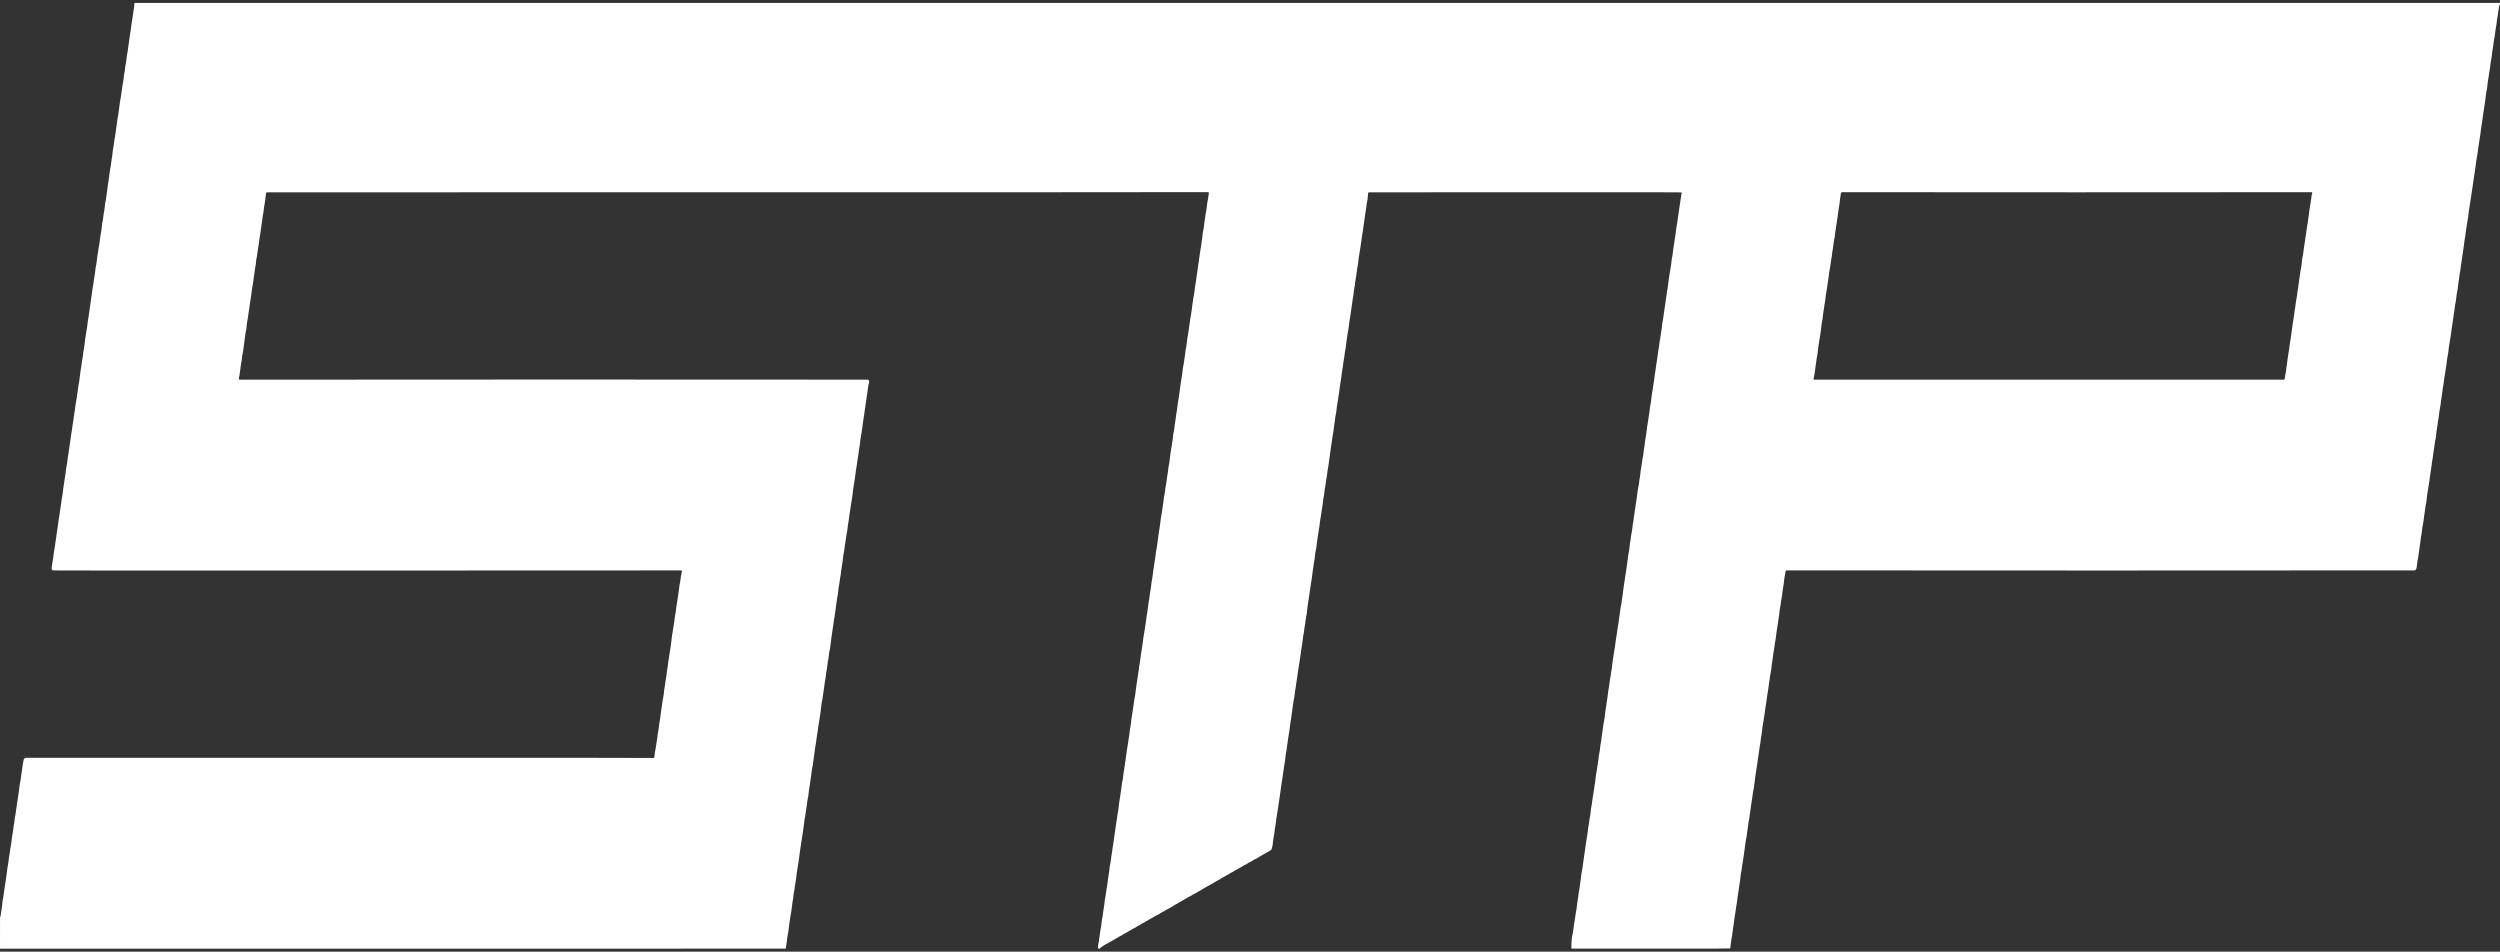 <?xml version="1.0" standalone="no"?>
<!DOCTYPE svg PUBLIC "-//W3C//DTD SVG 20010904//EN"
 "http://www.w3.org/TR/2001/REC-SVG-20010904/DTD/svg10.dtd">
<svg version="1.0" xmlns="http://www.w3.org/2000/svg"
 width="20787pt" height="7913pt" viewBox="0 0 20787 7913"
 preserveAspectRatio="xMidYMid meet">

<rect x="0" y="0" width="20787" height="7913" fill="#333333" stroke="none"/>

<g transform="translate(0,7913) scale(0.1,-0.1)"
fill="#ffffff" stroke="none">
<path d="M11170 78801 c0 -113 -16 -266 -45 -416 -13 -71 -29 -175 -35 -230
-6 -55 -15 -122 -20 -150 -6 -27 -17 -107 -25 -177 -8 -70 -32 -223 -54 -340
-21 -117 -44 -258 -50 -313 -27 -236 -43 -355 -56 -425 -8 -41 -21 -129 -30
-195 -19 -151 -30 -218 -50 -325 -9 -47 -25 -163 -35 -259 -19 -166 -27 -224
-85 -606 -36 -242 -52 -359 -65 -475 -6 -58 -19 -139 -30 -180 -29 -120 -40
-178 -50 -290 -22 -233 -41 -390 -60 -480 -41 -195 -81 -439 -90 -550 -14
-170 -27 -258 -49 -341 -22 -82 -35 -166 -51 -344 -7 -66 -18 -160 -26 -210
-7 -49 -25 -162 -38 -250 -14 -88 -34 -200 -46 -249 -11 -49 -27 -160 -35
-245 -18 -184 -45 -382 -80 -576 -14 -77 -32 -183 -40 -235 -8 -52 -18 -115
-24 -140 -5 -25 -19 -118 -30 -206 -12 -89 -28 -199 -36 -245 -9 -46 -24 -160
-35 -254 -11 -93 -27 -210 -35 -260 -8 -49 -22 -153 -30 -230 -9 -77 -29 -194
-45 -260 -16 -66 -34 -172 -40 -235 -16 -177 -39 -348 -71 -535 -46 -266 -57
-337 -78 -540 -11 -105 -28 -224 -37 -265 -8 -41 -22 -104 -30 -140 -8 -36
-23 -148 -34 -250 -21 -200 -20 -193 -49 -355 -11 -60 -27 -159 -37 -220 -9
-60 -22 -135 -30 -165 -7 -31 -18 -119 -24 -195 -13 -173 -16 -197 -46 -365
-13 -74 -28 -173 -33 -220 -34 -292 -81 -604 -130 -855 -16 -82 -32 -190 -36
-240 -7 -92 -40 -357 -50 -398 -3 -12 -17 -103 -30 -202 -14 -99 -34 -227 -45
-285 -10 -58 -28 -190 -40 -295 -11 -104 -27 -221 -35 -260 -18 -85 -69 -456
-91 -660 -15 -150 -28 -223 -64 -365 -21 -85 -34 -190 -51 -405 -6 -82 -24
-208 -39 -280 -45 -207 -69 -365 -105 -690 -9 -77 -24 -169 -34 -205 -29 -99
-28 -98 -56 -368 -14 -140 -30 -275 -35 -300 -6 -26 -19 -112 -30 -192 -10
-80 -28 -181 -39 -225 -22 -90 -30 -146 -66 -460 -14 -121 -32 -251 -40 -290
-8 -38 -24 -133 -35 -210 -12 -77 -28 -166 -36 -197 -8 -31 -21 -127 -29 -214
-9 -87 -26 -203 -39 -258 -13 -56 -27 -123 -30 -151 -3 -27 -13 -113 -21 -190
-39 -346 -72 -565 -95 -640 -18 -56 -26 -113 -65 -473 -8 -79 -20 -164 -25
-190 -39 -204 -69 -388 -80 -482 -30 -264 -45 -362 -88 -575 -11 -55 -26 -156
-32 -225 -11 -122 -19 -184 -40 -285 -6 -27 -19 -122 -30 -210 -11 -88 -27
-192 -35 -232 -8 -39 -26 -166 -40 -282 -14 -116 -32 -245 -39 -288 -8 -43
-26 -168 -41 -278 -23 -177 -38 -282 -101 -720 -9 -60 -24 -144 -35 -185 -10
-42 -25 -150 -34 -240 -8 -91 -17 -172 -20 -180 -5 -17 -40 -266 -50 -350 -3
-30 -19 -122 -36 -205 -16 -82 -36 -215 -45 -295 -13 -128 -46 -338 -59 -380
-5 -16 -7 -36 -56 -460 -32 -283 -57 -441 -89 -555 -11 -39 -24 -135 -30 -220
-12 -174 -22 -248 -55 -400 -13 -60 -26 -141 -30 -180 -3 -38 -14 -124 -25
-190 -20 -132 -40 -262 -65 -430 -9 -60 -23 -137 -30 -170 -8 -33 -21 -130
-29 -215 -21 -205 -35 -318 -52 -415 -7 -44 -23 -155 -34 -247 -11 -92 -25
-179 -30 -194 -20 -51 -31 -120 -55 -329 -13 -115 -31 -244 -39 -285 -8 -41
-22 -136 -31 -210 -8 -74 -29 -214 -45 -310 -16 -96 -34 -218 -39 -270 -6 -53
-21 -138 -35 -190 -13 -52 -29 -144 -36 -205 -39 -365 -68 -571 -115 -799 -15
-72 -27 -170 -45 -350 -18 -178 -30 -264 -44 -305 -15 -40 -35 -171 -56 -356
-21 -191 -81 -568 -114 -720 -8 -38 -18 -117 -21 -175 -4 -58 -22 -184 -40
-280 -18 -96 -38 -232 -45 -302 -6 -69 -16 -143 -21 -165 -11 -46 -65 -422
-74 -513 -3 -36 -17 -119 -30 -185 -14 -66 -29 -164 -35 -217 -5 -54 -15 -142
-20 -195 -6 -54 -17 -132 -25 -173 -8 -41 -21 -133 -30 -205 -9 -71 -23 -157
-31 -190 -9 -33 -20 -76 -24 -95 -5 -19 -18 -129 -30 -245 -11 -115 -27 -244
-35 -285 -8 -41 -24 -140 -35 -219 -11 -79 -22 -146 -24 -150 -3 -4 -9 -51
-15 -106 -15 -141 -47 -344 -82 -525 -17 -85 -41 -265 -55 -400 -13 -135 -31
-281 -39 -325 -8 -44 -19 -116 -24 -160 -11 -80 -17 -110 -46 -237 -8 -37 -22
-150 -30 -250 -10 -121 -23 -216 -40 -280 -14 -53 -32 -159 -40 -235 -22 -214
-98 -723 -110 -742 -7 -12 -43 -250 -49 -326 -8 -90 -29 -259 -52 -410 -8 -55
-19 -136 -25 -180 -5 -44 -17 -116 -25 -160 -45 -241 -55 -307 -64 -423 -10
-128 -19 -193 -45 -312 -7 -36 -21 -123 -30 -195 -8 -71 -20 -158 -25 -191 -6
-34 -19 -133 -30 -220 -11 -88 -33 -215 -50 -284 -19 -75 -39 -199 -50 -310
-11 -102 -24 -229 -30 -284 -5 -54 -17 -124 -24 -155 -17 -64 -49 -271 -66
-411 -6 -52 -18 -133 -28 -180 -9 -47 -17 -126 -17 -175 0 -108 14 -137 80
-166 42 -19 468 -19 26037 -19 16544 0 26032 4 26102 10 121 11 152 3 174 -45
17 -38 15 -64 -13 -147 -15 -45 -35 -149 -50 -264 -14 -104 -29 -211 -35 -239
-5 -27 -19 -121 -30 -207 -11 -87 -27 -172 -34 -190 -15 -35 -24 -96 -56 -363
-36 -305 -71 -558 -90 -655 -10 -52 -23 -133 -29 -180 -32 -265 -45 -352 -62
-414 -10 -38 -32 -182 -49 -320 -48 -397 -61 -492 -81 -585 -42 -190 -49 -238
-69 -448 -11 -120 -27 -243 -35 -273 -9 -30 -24 -122 -36 -205 -11 -82 -31
-217 -45 -300 -14 -82 -36 -217 -50 -300 -13 -82 -32 -199 -43 -260 -11 -60
-22 -153 -26 -205 -7 -119 -23 -245 -40 -335 -8 -38 -21 -144 -30 -235 -8 -91
-29 -230 -45 -310 -16 -80 -36 -201 -45 -270 -22 -175 -21 -172 -44 -300 -11
-63 -32 -200 -46 -305 -14 -104 -30 -203 -35 -220 -11 -35 -26 -152 -40 -320
-6 -66 -21 -165 -35 -220 -13 -55 -29 -152 -35 -215 -28 -307 -53 -479 -105
-730 -20 -99 -38 -231 -60 -460 -6 -57 -27 -179 -50 -290 -7 -36 -18 -114 -24
-175 -6 -60 -18 -175 -26 -255 -7 -80 -21 -172 -29 -205 -9 -32 -16 -69 -16
-81 0 -27 -35 -204 -50 -254 -6 -19 -19 -118 -30 -219 -11 -101 -31 -240 -45
-309 -14 -68 -30 -171 -35 -229 -10 -115 -40 -337 -70 -528 -11 -66 -22 -160
-26 -210 -3 -49 -16 -135 -29 -190 -14 -55 -36 -194 -50 -310 -14 -115 -32
-250 -40 -300 -7 -49 -19 -130 -25 -180 -6 -49 -22 -135 -35 -190 -24 -103
-37 -194 -55 -400 -6 -66 -17 -151 -26 -190 -20 -92 -35 -191 -84 -540 -23
-159 -47 -315 -55 -345 -35 -137 -56 -268 -68 -431 -13 -166 -16 -179 -41
-212 -15 -19 -33 -38 -41 -41 -7 -2 -62 2 -122 10 -93 12 -3633 14 -26100 14
l-25992 0 -57 -27 c-79 -38 -107 -93 -134 -261 -11 -67 -29 -162 -39 -210 -10
-48 -26 -159 -35 -247 -25 -237 -35 -311 -56 -400 -22 -93 -33 -170 -55 -390
-14 -141 -64 -440 -109 -650 -8 -38 -19 -126 -25 -195 -6 -69 -22 -192 -36
-275 -13 -82 -29 -197 -35 -255 -6 -58 -18 -141 -26 -185 -8 -44 -19 -114 -24
-155 -38 -269 -64 -439 -81 -535 -12 -60 -36 -227 -54 -370 -60 -461 -76 -569
-92 -630 -28 -108 -41 -187 -62 -385 -12 -107 -24 -202 -27 -210 -3 -8 -18
-104 -34 -215 -16 -110 -38 -256 -49 -325 -10 -69 -27 -188 -36 -265 -9 -77
-25 -174 -35 -215 -22 -87 -44 -244 -60 -415 -18 -198 -20 -214 -50 -370 -49
-256 -69 -377 -80 -475 -5 -52 -15 -138 -20 -190 -6 -52 -22 -140 -35 -195
-14 -55 -34 -190 -45 -300 -11 -110 -29 -247 -39 -305 -11 -58 -24 -148 -31
-200 -6 -52 -20 -133 -31 -179 -11 -47 -26 -146 -35 -220 -8 -75 -24 -203 -34
-286 -18 -141 -28 -210 -80 -560 -11 -77 -32 -223 -46 -325 -14 -102 -39 -258
-56 -348 -17 -90 -34 -216 -39 -280 -6 -64 -20 -170 -33 -237 -13 -66 -27
-151 -30 -190 -11 -117 -27 -216 -46 -290 -23 -87 -34 -171 -60 -450 -11 -121
-27 -251 -35 -290 -22 -101 -51 -288 -74 -480 -25 -201 -32 -235 -52 -235 -18
0 -19 -39 -19 -1325 l0 -1325 32665 0 c17966 0 32665 2 32665 4 0 34 35 252
49 312 11 43 25 129 31 189 29 288 42 397 51 427 5 18 18 96 29 173 11 77 29
168 39 201 11 36 24 120 30 200 12 154 23 243 51 414 10 63 24 158 30 210 15
133 49 366 55 382 3 7 18 103 34 213 17 111 34 212 39 225 5 14 17 84 26 155
10 72 26 186 36 255 29 188 38 262 50 405 6 72 20 162 30 200 24 88 46 240 60
418 11 137 13 155 49 322 10 50 26 146 35 215 9 69 25 179 36 245 11 66 24
161 31 210 6 50 24 155 40 235 15 80 35 222 44 315 9 94 25 226 36 295 12 69
29 184 39 255 10 72 27 182 39 245 11 63 23 142 26 175 9 87 44 295 55 330 10
32 31 195 50 385 18 188 30 281 45 355 7 39 19 115 25 170 6 55 20 142 31 195
22 101 31 162 48 330 7 58 18 139 26 180 26 137 44 244 50 300 10 92 25 190
46 292 10 54 26 160 34 235 14 132 51 392 60 423 5 19 30 219 50 411 8 80 19
159 24 177 5 17 12 62 16 99 4 37 20 122 36 187 17 72 37 199 49 321 19 188
43 356 54 373 6 10 33 193 45 307 24 224 64 488 86 570 28 104 41 190 55 365
6 69 19 181 30 250 11 69 29 188 40 265 12 77 29 179 40 226 10 47 21 123 25
170 4 46 17 158 31 249 13 91 26 183 30 205 3 22 14 99 24 170 10 72 21 162
24 200 4 39 18 131 31 205 13 74 34 196 45 270 12 74 28 160 36 190 8 30 21
123 29 205 9 83 24 197 35 255 10 58 21 139 25 180 10 117 35 308 50 380 19
92 42 259 60 440 9 85 24 187 35 225 27 99 38 169 60 377 23 216 71 526 99
641 12 45 25 150 31 232 10 148 32 302 50 350 5 14 19 98 30 187 12 89 23 165
25 169 3 4 12 63 20 131 20 167 51 368 69 453 22 106 44 273 61 472 8 98 22
219 30 268 7 50 19 126 25 170 6 44 25 139 41 210 16 72 31 148 34 170 3 22
14 114 26 205 11 91 26 194 34 230 8 36 22 126 30 200 8 74 22 176 30 225 7
50 21 133 29 185 8 52 20 147 26 210 6 63 18 140 26 172 19 74 41 199 48 268
26 251 51 434 81 584 47 243 64 360 81 579 9 123 21 209 33 246 24 70 38 145
46 236 22 241 77 590 115 726 10 38 24 125 30 192 18 197 61 522 104 802 8 50
29 198 46 330 17 132 43 303 56 380 14 77 34 208 44 290 11 83 26 193 35 245
8 52 22 151 30 220 9 69 29 186 45 260 16 74 38 223 50 330 23 214 61 497 84
630 37 208 56 346 71 500 10 113 25 198 45 270 23 84 33 153 50 350 12 134 25
263 30 285 5 22 16 92 25 155 9 63 27 158 39 210 13 52 29 156 35 230 13 147
35 293 58 380 7 30 20 107 28 170 8 63 21 174 30 245 8 72 22 166 30 210 8 44
22 136 31 205 8 69 27 184 40 255 13 72 28 177 33 235 26 285 78 642 110 760
12 41 30 160 41 264 11 105 29 241 40 301 33 189 60 365 75 501 24 208 63 464
80 520 23 77 33 141 50 302 24 241 35 324 50 387 7 33 21 112 30 175 9 63 22
147 30 185 8 39 23 167 35 285 12 118 32 260 45 315 13 55 29 138 35 185 48
374 86 623 120 787 11 54 27 157 35 228 9 72 29 227 45 345 17 118 37 274 44
345 8 72 19 151 25 175 23 103 51 284 65 420 9 80 22 168 30 195 8 28 22 109
31 180 9 72 25 195 36 275 11 80 28 222 39 315 11 94 31 218 44 276 14 58 35
189 46 290 12 101 28 218 36 259 20 101 61 369 79 512 8 64 17 123 20 130 2 7
11 85 20 173 9 88 29 217 46 287 18 78 34 182 40 265 13 180 36 375 53 460 8
37 17 93 21 123 3 30 17 109 31 175 13 66 28 163 34 215 6 52 20 149 31 215
11 66 25 149 30 185 5 36 13 88 19 115 5 28 17 126 25 218 9 92 25 211 36 265
11 53 29 169 40 257 11 88 28 203 39 255 11 52 25 145 30 205 14 142 87 650
105 729 17 73 27 150 61 446 14 124 31 248 39 275 22 80 34 157 55 361 11 105
26 222 34 260 8 38 19 110 26 159 7 52 23 112 37 144 28 59 40 152 29 225 -8
51 -52 111 -94 127 -38 15 -52131 12 -52185 -3 -38 -10 -49 -9 -83 8 -39 19
-39 19 -42 84 -2 45 3 81 16 120 28 77 28 78 67 371 19 145 41 314 49 374 9
61 22 169 31 240 9 72 25 164 35 205 20 82 33 172 51 355 6 66 17 149 24 185
8 36 23 133 35 215 12 83 30 183 40 223 11 41 26 137 35 215 32 292 69 571 94
712 11 61 34 229 51 375 17 146 38 290 46 320 44 161 53 219 74 500 6 74 21
196 35 270 13 74 36 198 50 276 14 78 30 183 35 235 20 188 31 266 51 349 20
80 47 273 69 490 5 52 17 129 25 170 8 41 22 129 30 194 8 66 28 188 45 270
16 83 34 207 40 276 21 222 77 623 105 745 9 39 25 133 36 210 32 229 59 415
73 500 17 96 60 418 81 605 9 74 25 169 35 210 35 139 49 242 80 590 7 69 18
150 25 180 29 114 73 385 95 585 19 165 40 302 65 414 13 58 29 165 35 236 6
72 22 194 36 273 13 78 29 184 34 235 6 50 20 135 31 187 28 133 36 185 54
350 9 80 20 170 26 200 5 30 21 143 35 250 14 107 39 274 55 370 15 96 33 229
39 295 12 127 30 238 54 321 8 28 19 102 25 165 24 233 101 755 115 778 4 7
24 154 66 489 11 90 20 187 20 215 0 71 33 128 80 142 23 7 8780 8 26225 5
27600 -5 51950 1 52000 14 23 6 38 2 65 -16 31 -21 35 -30 38 -70 2 -27 -6
-77 -18 -117 -11 -38 -27 -139 -36 -223 -8 -84 -24 -189 -36 -233 -30 -115
-34 -143 -53 -310 -33 -309 -64 -524 -100 -700 -14 -66 -30 -165 -36 -220 -15
-136 -45 -335 -64 -419 -8 -37 -26 -175 -40 -305 -14 -130 -34 -283 -44 -341
-11 -58 -23 -127 -26 -155 -4 -27 -17 -97 -30 -155 -23 -104 -31 -166 -60
-455 -8 -82 -24 -195 -34 -250 -11 -55 -24 -145 -30 -200 -6 -55 -22 -176 -36
-270 -14 -93 -34 -226 -45 -295 -10 -69 -30 -183 -44 -255 -13 -71 -28 -164
-31 -205 -3 -41 -17 -142 -30 -225 -13 -82 -31 -208 -40 -280 -16 -134 -28
-216 -70 -465 -13 -80 -31 -217 -40 -305 -9 -88 -24 -203 -35 -255 -10 -52
-28 -169 -40 -259 -11 -90 -22 -167 -25 -171 -2 -4 -13 -92 -24 -197 -13 -118
-32 -234 -50 -305 -20 -79 -35 -172 -45 -289 -19 -207 -37 -345 -72 -534 -54
-299 -64 -359 -64 -392 0 -37 -49 -353 -75 -483 -14 -72 -37 -265 -50 -420 -4
-41 -17 -127 -30 -190 -13 -63 -26 -151 -30 -195 -3 -44 -13 -108 -21 -142 -8
-35 -20 -91 -28 -125 -8 -35 -17 -103 -21 -153 -8 -109 -67 -527 -125 -880
-16 -99 -32 -205 -35 -235 -9 -72 -41 -266 -60 -358 -9 -40 -24 -150 -36 -245
-11 -94 -26 -219 -34 -277 -7 -58 -17 -134 -20 -170 -10 -102 -25 -189 -45
-260 -21 -72 -36 -174 -45 -295 -10 -129 -24 -234 -45 -330 -18 -84 -44 -256
-90 -610 -20 -154 -33 -224 -68 -380 -11 -49 -25 -148 -32 -220 -20 -227 -39
-376 -65 -510 -13 -71 -25 -142 -25 -157 0 -14 -11 -82 -24 -150 -13 -68 -30
-172 -36 -233 -22 -205 -39 -330 -59 -430 -11 -55 -27 -172 -36 -260 -9 -88
-23 -196 -31 -240 -8 -44 -26 -161 -39 -260 -13 -99 -33 -216 -44 -260 -11
-44 -22 -109 -25 -145 -20 -211 -137 -1028 -151 -1050 -2 -3 -11 -75 -20 -160
-9 -85 -29 -227 -45 -315 -16 -88 -36 -218 -45 -290 -8 -71 -20 -166 -25 -210
-5 -44 -17 -141 -25 -215 -8 -74 -25 -173 -39 -220 -29 -103 -42 -190 -56
-380 -14 -183 -34 -328 -59 -422 -11 -40 -32 -165 -46 -278 -26 -206 -85 -578
-110 -700 -7 -36 -16 -103 -19 -150 -11 -139 -26 -268 -46 -390 -10 -63 -24
-156 -29 -207 -6 -50 -23 -142 -37 -205 -14 -62 -34 -185 -44 -273 -41 -356
-51 -433 -64 -490 -8 -33 -19 -96 -25 -140 -15 -109 -29 -207 -51 -350 -10
-66 -21 -151 -25 -190 -10 -110 -25 -195 -45 -260 -17 -52 -46 -263 -65 -465
-9 -102 -43 -314 -70 -435 -32 -143 -33 -151 -50 -345 -8 -91 -26 -223 -40
-295 -28 -141 -48 -276 -71 -480 -23 -207 -79 -535 -105 -618 -5 -16 -16 -102
-24 -190 -8 -89 -28 -245 -44 -347 -16 -102 -34 -230 -41 -285 -6 -55 -22
-154 -35 -220 -13 -66 -31 -182 -40 -258 -8 -75 -31 -237 -49 -360 -19 -122
-42 -287 -50 -367 -9 -80 -21 -170 -26 -200 -5 -30 -19 -127 -30 -214 -11 -88
-31 -205 -44 -260 -25 -102 -32 -149 -62 -416 -9 -80 -17 -147 -19 -150 -2 -3
-13 -77 -25 -165 -12 -88 -28 -191 -35 -230 -23 -111 -43 -244 -50 -320 -12
-132 -26 -230 -45 -305 -17 -69 -40 -239 -75 -565 -16 -144 -57 -398 -80 -484
-8 -31 -19 -108 -25 -171 -26 -270 -41 -383 -60 -465 -11 -48 -34 -192 -50
-319 -16 -128 -34 -253 -40 -280 -6 -26 -17 -107 -26 -179 -8 -73 -20 -150
-25 -172 -28 -109 -38 -167 -44 -240 -4 -44 -19 -174 -35 -290 -16 -115 -34
-257 -40 -315 -7 -58 -23 -161 -37 -230 -37 -188 -50 -279 -68 -460 -9 -91
-23 -196 -31 -235 -17 -85 -38 -219 -58 -380 -32 -254 -77 -530 -96 -594 -11
-36 -29 -154 -41 -261 -12 -107 -37 -296 -56 -420 -58 -377 -70 -459 -88 -610
-15 -125 -33 -240 -74 -455 -5 -27 -17 -122 -26 -210 -9 -88 -23 -198 -31
-245 -8 -47 -21 -130 -30 -185 -8 -55 -28 -174 -44 -265 -16 -91 -34 -221 -40
-290 -6 -69 -20 -164 -30 -211 -10 -47 -26 -148 -35 -225 -9 -76 -35 -247 -56
-379 -21 -132 -48 -312 -59 -399 -11 -88 -27 -185 -34 -215 -16 -63 -17 -76
-46 -356 -11 -110 -27 -238 -34 -285 -8 -47 -22 -134 -31 -195 -9 -60 -25
-142 -35 -180 -11 -39 -24 -122 -30 -185 -15 -152 -25 -227 -55 -400 -14 -80
-35 -215 -46 -300 -31 -243 -69 -501 -80 -542 -20 -79 -49 -261 -64 -413 -29
-302 -35 -344 -65 -512 -17 -92 -39 -217 -50 -278 -11 -60 -24 -166 -30 -235
-13 -158 -27 -253 -50 -356 -17 -70 -35 -205 -56 -404 -3 -30 -16 -111 -29
-180 -13 -69 -27 -154 -30 -190 -10 -95 -31 -226 -49 -295 -8 -33 -22 -130
-31 -215 -9 -85 -24 -204 -35 -265 -10 -60 -21 -137 -25 -170 -9 -84 -34 -255
-50 -350 -29 -164 -46 -284 -59 -435 -9 -103 -23 -184 -39 -240 -17 -55 -32
-143 -42 -250 -34 -350 -66 -572 -100 -690 -27 -97 -40 -179 -55 -370 -7 -74
-22 -191 -35 -260 -25 -130 -66 -413 -85 -585 -17 -148 -46 -335 -75 -470 -14
-66 -34 -218 -45 -338 -11 -121 -22 -222 -24 -226 -9 -13 -36 -189 -46 -288
-5 -54 -18 -134 -29 -178 -20 -80 -30 -150 -51 -340 -6 -55 -18 -131 -26 -170
-15 -72 -43 -266 -64 -435 -7 -52 -20 -138 -30 -190 -10 -52 -25 -165 -35
-250 -9 -85 -30 -218 -45 -295 -16 -77 -38 -236 -50 -352 -25 -250 -60 -493
-95 -653 -14 -63 -34 -205 -45 -315 -11 -118 -31 -253 -49 -330 -19 -83 -39
-222 -56 -382 -14 -139 -32 -279 -40 -310 -8 -31 -15 -69 -15 -83 0 -14 -9
-57 -19 -95 -26 -97 -48 -241 -66 -438 -9 -92 -22 -205 -30 -250 -47 -261 -93
-570 -115 -782 -23 -214 -25 -227 -52 -345 -11 -47 -30 -166 -43 -265 -21
-164 -35 -259 -81 -575 -8 -58 -24 -139 -34 -180 -23 -91 -34 -173 -55 -395
-9 -93 -22 -199 -30 -235 -8 -36 -24 -132 -35 -215 -11 -82 -27 -184 -34 -225
-8 -41 -19 -131 -26 -200 -14 -158 -36 -288 -60 -367 -11 -35 -30 -168 -44
-300 -39 -360 -75 -597 -107 -698 -5 -17 -20 -129 -34 -250 -25 -221 -51 -401
-60 -415 -6 -10 -19 -105 -40 -278 -8 -74 -24 -168 -34 -210 -11 -42 -24 -110
-31 -151 -11 -75 -5 -187 11 -197 5 -3 9 -14 9 -25 0 -17 7 -19 70 -19 61 0
70 2 70 18 0 22 53 74 100 97 19 10 52 32 72 49 60 50 96 76 106 76 5 0 39 23
77 50 37 28 89 59 117 70 27 10 61 27 76 36 15 10 74 42 132 72 58 30 113 62
122 72 10 10 74 46 143 80 68 33 137 71 152 84 16 12 58 37 96 54 37 17 67 35
67 41 0 5 51 35 113 67 61 31 123 66 137 78 30 27 162 98 212 115 20 6 57 27
84 46 27 19 54 35 60 35 6 0 37 21 70 48 55 43 83 58 203 108 25 10 54 28 65
40 12 12 52 38 90 58 38 20 74 40 80 45 6 6 56 33 111 61 55 28 111 62 125 75
14 12 65 43 115 66 49 24 126 65 169 91 44 27 84 48 91 48 6 0 24 14 41 31 27
28 206 122 260 135 13 4 30 14 37 24 6 9 23 23 37 30 14 7 43 28 65 45 41 34
218 125 242 125 7 0 30 15 50 34 43 38 149 98 206 116 21 6 57 26 80 44 23 17
74 49 112 70 39 22 93 53 120 71 28 17 72 39 98 49 27 10 68 35 92 56 24 21
79 54 122 75 43 20 92 47 108 59 17 13 59 33 95 45 36 13 85 37 110 55 25 17
96 60 157 95 62 34 115 67 118 71 5 8 89 54 197 107 26 13 50 28 54 34 3 6 33
24 66 39 33 16 67 35 77 44 9 8 75 43 146 77 72 34 142 72 156 86 14 13 73 46
130 74 57 28 115 61 129 74 14 12 48 35 76 49 29 15 59 35 68 45 8 9 44 30 78
45 109 49 142 68 173 97 17 15 55 40 85 54 30 14 78 39 105 56 28 18 82 48
120 68 39 20 91 52 115 72 25 20 97 61 160 93 147 73 228 121 261 152 14 13
31 24 38 24 7 0 49 18 93 40 45 22 86 40 93 40 6 0 22 12 36 26 32 34 154 109
204 124 22 7 58 25 80 39 22 15 63 35 90 45 28 10 64 31 80 45 45 40 103 76
165 102 30 13 69 33 85 45 17 12 55 33 85 47 31 14 62 33 70 42 22 27 128 93
179 112 25 9 67 31 93 49 25 18 63 41 85 52 74 37 178 95 202 113 13 11 29 19
35 19 7 0 43 21 81 46 93 61 211 124 235 124 11 0 29 10 40 22 22 24 135 93
205 126 22 11 48 29 58 40 10 11 56 37 103 56 92 40 148 70 179 97 11 9 39 26
63 38 24 12 60 37 80 55 20 18 71 47 112 65 41 18 93 46 115 62 22 16 69 43
104 60 36 17 79 41 95 54 17 12 73 44 125 69 52 26 112 63 134 81 22 19 54 39
71 45 52 17 318 165 357 199 20 17 40 31 43 31 17 0 203 96 226 116 14 12 45
33 70 46 25 13 56 31 70 40 58 36 168 94 208 110 23 9 61 33 83 53 38 34 130
85 155 85 18 0 90 38 104 55 7 9 43 32 79 52 36 20 75 44 86 53 28 24 90 54
164 81 35 12 84 38 109 56 24 19 56 40 70 46 15 6 47 26 72 43 79 56 144 90
212 113 37 12 72 29 79 37 17 21 104 77 169 110 30 15 66 37 80 49 14 12 68
45 121 73 52 28 120 67 149 86 30 20 61 36 70 36 8 0 42 18 74 41 32 22 108
66 167 96 60 30 109 59 109 65 0 5 35 25 78 46 161 76 217 134 251 262 46 169
65 282 86 510 9 91 22 199 30 240 8 41 24 138 34 215 11 77 29 178 40 225 10
47 22 126 26 175 10 141 23 236 60 425 19 96 39 236 46 310 6 74 18 171 25
215 70 409 185 1154 204 1320 14 126 29 222 50 325 10 52 26 163 34 245 8 83
22 184 31 225 9 41 27 165 41 275 13 110 29 223 34 250 5 28 17 115 25 195 8
80 30 217 49 305 19 88 44 248 56 355 12 107 31 242 41 299 11 58 28 177 39
265 12 88 30 211 40 273 11 61 24 158 29 215 6 57 22 147 35 200 14 54 32 166
40 250 28 278 38 362 51 443 8 44 21 130 30 190 9 61 25 151 36 200 11 50 26
160 34 245 16 172 39 334 60 425 7 33 25 160 39 281 14 121 34 258 45 305 11
46 25 125 30 175 6 50 16 113 21 140 21 98 40 229 50 353 7 69 15 144 20 166
5 22 21 130 35 240 37 285 43 323 59 396 8 35 26 170 41 299 14 129 37 287 51
350 24 116 47 271 59 410 13 155 66 486 85 535 19 49 38 179 50 340 6 83 24
215 40 295 15 80 34 190 40 245 6 55 16 119 21 142 5 22 16 103 24 180 17 149
48 352 70 448 18 78 51 325 60 440 3 50 13 117 21 150 21 93 44 233 44 279 0
22 9 82 20 131 19 86 37 199 61 385 6 47 19 135 30 195 10 61 25 166 34 235 9
69 27 186 40 260 14 74 34 216 45 316 10 99 24 192 29 205 16 44 56 329 91
654 17 163 44 325 84 505 8 36 18 97 21 135 18 201 38 350 60 440 13 55 29
147 35 205 5 58 21 182 35 275 13 94 31 223 40 289 9 65 23 136 30 157 21 58
32 135 50 329 21 241 32 336 55 470 45 265 80 493 95 620 24 208 35 278 55
367 11 45 26 153 35 240 9 87 27 214 40 283 13 69 27 159 30 200 7 77 25 190
50 295 8 33 17 92 20 130 14 152 67 558 90 690 46 270 63 391 90 645 8 80 22
165 31 189 24 70 33 127 59 400 14 139 27 257 29 260 2 3 11 60 21 126 9 66
28 158 42 205 14 49 29 132 34 195 13 149 38 346 55 425 18 84 60 383 74 525
6 61 15 127 21 148 5 20 19 106 30 190 11 83 30 204 43 267 14 63 27 147 31
185 15 165 27 265 40 335 8 41 24 147 35 235 11 88 26 179 34 202 9 23 27 138
41 255 32 264 68 513 101 681 13 71 29 172 34 225 28 266 44 390 59 440 21 70
41 204 61 402 20 192 29 253 82 550 11 63 24 138 29 165 5 28 14 100 20 160
16 165 38 303 58 370 10 33 22 101 25 150 16 212 99 769 126 848 5 15 16 89
25 165 37 322 83 661 136 1002 21 140 43 302 48 360 6 58 19 143 30 190 11 47
27 146 35 221 9 74 22 178 30 230 9 52 25 162 36 244 11 83 29 186 40 230 10
44 26 136 34 205 42 334 67 523 81 605 46 285 78 514 95 690 6 61 25 162 41
225 22 83 34 164 45 288 7 95 20 216 28 270 30 198 49 311 76 452 16 80 31
181 35 225 10 126 51 375 70 426 3 8 16 126 30 263 14 137 35 289 46 339 11
49 28 167 39 261 10 94 26 191 34 215 9 24 21 98 27 165 6 67 19 177 30 246
33 211 39 252 49 350 6 52 24 163 40 245 16 83 36 218 44 300 19 188 32 275
50 345 8 30 21 111 30 180 9 69 25 184 36 255 11 72 26 190 35 263 8 73 27
179 41 235 27 107 35 171 58 433 8 88 23 205 35 260 20 97 38 218 86 584 22
170 32 225 71 395 7 33 23 155 34 270 11 116 29 257 40 315 11 58 31 182 45
275 14 94 34 222 45 285 10 63 26 176 35 250 9 74 23 174 31 221 7 47 25 168
39 270 13 101 31 227 40 279 8 52 24 167 35 255 11 88 31 210 44 270 24 107
32 166 56 420 13 125 28 232 55 375 8 47 22 121 30 165 20 106 65 447 65 494
0 33 6 63 46 236 8 33 25 159 39 280 14 121 27 231 30 245 3 14 14 91 24 171
11 81 31 189 45 240 14 52 30 149 36 217 5 67 15 177 20 245 6 67 24 192 40
277 43 225 68 380 85 510 8 63 26 180 40 260 42 235 55 326 70 486 8 83 24
189 34 235 11 46 25 144 31 216 9 113 42 312 55 333 2 4 13 83 25 176 33 275
50 400 76 559 42 254 54 333 80 548 25 209 33 260 60 372 7 34 23 142 34 240
11 99 27 227 35 285 8 58 20 138 25 178 5 40 23 127 39 195 30 122 46 271 60
532 5 110 10 136 29 167 12 20 30 39 38 42 9 4 5856 6 12993 6 12610 0 12977
-1 13001 -18 34 -26 38 -86 11 -141 -15 -29 -27 -89 -41 -218 -12 -98 -32
-241 -46 -318 -45 -259 -93 -569 -104 -670 -18 -184 -29 -264 -39 -303 -6 -21
-20 -112 -30 -203 -23 -192 -37 -286 -56 -389 -8 -41 -24 -145 -35 -230 -11
-85 -31 -207 -44 -270 -13 -63 -27 -144 -30 -180 -4 -36 -18 -144 -31 -240
-13 -96 -36 -267 -50 -380 -15 -113 -36 -243 -46 -290 -11 -47 -27 -152 -35
-235 -8 -82 -27 -215 -44 -295 -16 -80 -36 -203 -45 -275 -8 -71 -22 -175 -30
-230 -8 -55 -22 -167 -31 -250 -8 -82 -17 -152 -20 -156 -2 -3 -15 -51 -28
-105 -17 -66 -31 -166 -41 -299 -9 -110 -25 -249 -35 -310 -26 -147 -34 -196
-70 -425 -17 -107 -37 -231 -45 -275 -46 -250 -75 -439 -85 -547 -17 -198 -31
-307 -50 -408 -10 -52 -21 -138 -25 -190 -7 -97 -22 -190 -49 -295 -8 -33 -22
-123 -31 -200 -8 -77 -24 -196 -35 -265 -11 -69 -25 -159 -31 -200 -5 -41 -21
-145 -34 -230 -13 -85 -33 -227 -44 -315 -36 -279 -50 -368 -70 -460 -11 -49
-27 -162 -36 -250 -9 -88 -22 -192 -30 -231 -8 -39 -21 -125 -29 -190 -9 -66
-23 -151 -31 -189 -9 -39 -22 -99 -30 -135 -7 -36 -19 -135 -25 -220 -12 -166
-20 -229 -50 -385 -10 -55 -30 -192 -45 -305 -35 -280 -55 -414 -71 -485 -56
-252 -54 -237 -89 -587 -9 -86 -25 -192 -36 -235 -10 -43 -26 -132 -34 -198
-9 -66 -22 -165 -31 -220 -8 -55 -26 -189 -39 -298 -14 -108 -34 -241 -44
-295 -11 -53 -27 -155 -36 -227 -9 -71 -26 -195 -40 -275 -13 -80 -31 -206
-40 -280 -8 -74 -22 -160 -30 -190 -20 -74 -57 -350 -80 -600 -8 -87 -51 -352
-75 -467 -24 -111 -35 -185 -55 -375 -9 -79 -23 -170 -31 -203 -24 -94 -42
-203 -49 -290 -20 -248 -74 -655 -99 -741 -21 -68 -43 -224 -56 -379 -6 -71
-22 -195 -36 -275 -24 -142 -43 -267 -105 -685 -16 -115 -42 -270 -56 -344
-14 -74 -33 -223 -44 -330 -10 -108 -25 -231 -34 -274 -8 -44 -22 -138 -30
-210 -9 -73 -29 -188 -44 -257 -18 -76 -40 -225 -56 -380 -14 -140 -33 -280
-40 -310 -15 -60 -38 -217 -55 -375 -40 -368 -67 -533 -100 -620 -6 -16 -22
-129 -36 -250 -13 -121 -35 -283 -48 -360 -14 -77 -27 -162 -31 -190 -3 -27
-15 -88 -26 -134 -11 -46 -25 -139 -30 -205 -17 -227 -40 -411 -60 -485 -18
-67 -47 -269 -64 -456 -4 -38 -15 -106 -25 -150 -10 -44 -21 -102 -25 -130 -3
-27 -19 -115 -35 -195 -37 -192 -38 -195 -50 -345 -6 -71 -22 -196 -36 -276
-13 -81 -31 -205 -39 -275 -9 -71 -27 -187 -40 -259 -14 -71 -32 -186 -40
-255 -9 -69 -26 -188 -40 -265 -31 -175 -71 -458 -91 -635 -30 -277 -46 -387
-64 -450 -20 -69 -30 -139 -55 -392 -8 -87 -26 -213 -39 -280 -13 -68 -29
-159 -36 -203 -6 -44 -19 -123 -30 -175 -10 -52 -24 -149 -30 -215 -15 -155
-35 -277 -55 -340 -8 -27 -22 -120 -30 -205 -34 -357 -46 -454 -75 -620 -16
-96 -36 -202 -45 -235 -8 -33 -21 -125 -30 -205 -17 -164 -34 -291 -64 -465
-12 -66 -30 -201 -42 -300 -11 -99 -27 -210 -34 -246 -8 -37 -19 -118 -25
-180 -7 -63 -18 -143 -26 -179 -25 -114 -42 -212 -54 -315 -6 -55 -20 -154
-30 -220 -11 -66 -31 -205 -45 -310 -13 -104 -38 -266 -54 -360 -16 -93 -37
-251 -46 -350 -9 -99 -23 -211 -31 -250 -14 -68 -44 -270 -63 -430 -33 -270
-55 -410 -76 -480 -29 -99 -42 -172 -50 -295 -8 -112 -38 -334 -64 -475 -17
-89 -32 -193 -87 -610 -9 -66 -30 -187 -46 -270 -15 -82 -40 -244 -53 -360
-13 -115 -33 -253 -44 -305 -11 -52 -23 -129 -26 -170 -8 -95 -21 -173 -45
-280 -10 -47 -23 -142 -29 -212 -10 -123 -26 -239 -56 -418 -8 -47 -22 -134
-31 -194 -8 -60 -26 -157 -39 -215 -13 -58 -31 -171 -40 -251 -9 -80 -20 -161
-25 -180 -20 -81 -40 -228 -96 -705 -35 -304 -42 -355 -69 -475 -13 -58 -29
-159 -35 -225 -11 -122 -31 -245 -56 -345 -8 -30 -21 -113 -29 -185 -9 -71
-24 -186 -35 -255 -10 -69 -26 -181 -35 -250 -9 -69 -21 -145 -26 -170 -28
-121 -50 -267 -59 -394 -11 -139 -42 -372 -60 -451 -6 -22 -19 -107 -30 -190
-11 -82 -25 -166 -30 -185 -10 -40 -34 -213 -50 -370 -6 -58 -20 -143 -32
-190 -11 -47 -28 -177 -38 -290 -23 -242 -29 -293 -40 -340 -5 -19 -21 -116
-35 -215 -14 -99 -33 -202 -40 -230 -8 -27 -23 -117 -34 -200 -33 -250 -99
-719 -131 -920 -16 -104 -34 -248 -40 -320 -6 -73 -21 -167 -34 -215 -23 -83
-35 -161 -56 -385 -22 -222 -56 -444 -91 -586 -19 -77 -39 -228 -59 -447 -6
-68 -22 -178 -36 -245 -28 -137 -50 -283 -65 -432 -5 -55 -20 -156 -33 -225
-14 -69 -31 -168 -40 -220 -9 -52 -22 -124 -30 -160 -8 -36 -22 -155 -31 -265
-9 -110 -22 -227 -30 -260 -7 -33 -23 -141 -35 -240 -11 -99 -32 -229 -45
-290 -13 -60 -33 -193 -44 -295 -11 -102 -31 -241 -45 -310 -14 -69 -32 -172
-41 -230 -47 -318 -67 -455 -76 -540 -6 -52 -21 -142 -34 -200 -26 -115 -39
-206 -55 -405 -14 -170 -58 -453 -94 -607 -8 -36 -27 -167 -41 -290 -14 -123
-34 -255 -44 -295 -23 -83 -33 -154 -61 -423 -21 -197 -59 -454 -84 -565 -22
-96 -45 -241 -56 -360 -6 -60 -18 -146 -26 -190 -31 -175 -121 -795 -135 -935
-11 -113 -31 -246 -48 -322 -6 -26 -22 -141 -36 -255 -42 -359 -76 -573 -115
-723 -5 -19 -18 -114 -30 -210 -22 -189 -41 -335 -64 -500 -9 -58 -25 -175
-36 -260 -12 -85 -30 -211 -40 -280 -10 -69 -24 -167 -30 -217 -6 -51 -21
-121 -31 -155 -13 -40 -33 -180 -54 -380 -23 -215 -47 -382 -75 -520 -28 -137
-46 -262 -55 -383 -15 -185 -30 -284 -64 -440 -11 -49 -29 -162 -40 -251 -11
-88 -28 -198 -36 -245 -8 -46 -24 -153 -35 -238 -12 -85 -29 -185 -40 -222
-10 -38 -24 -130 -30 -206 -12 -154 -64 -542 -85 -643 -8 -36 -23 -95 -34
-131 -30 -95 -39 -149 -62 -364 -22 -203 -36 -644 -25 -738 l7 -57 6600 0
c5561 0 6599 2 6599 14 0 25 51 459 55 465 3 6 38 236 51 341 3 25 18 102 34
171 17 73 38 214 50 335 11 114 28 253 36 309 9 55 20 131 25 168 5 37 15 102
23 145 8 42 19 115 25 162 6 47 17 132 25 190 8 58 20 155 26 215 7 61 22 166
35 235 13 69 28 163 34 210 6 47 27 182 45 300 19 118 40 256 46 307 6 50 18
116 26 145 8 29 21 118 29 198 27 250 101 783 135 960 11 58 29 186 40 285 11
99 27 209 36 245 27 111 32 149 58 406 42 401 57 513 86 619 29 102 44 207 55
372 4 50 15 131 26 180 18 81 67 382 90 548 40 295 54 393 79 555 16 102 36
255 45 340 9 85 23 190 31 233 7 43 23 145 33 225 11 81 31 194 45 252 13 58
29 148 35 200 11 91 46 350 77 570 8 58 25 173 39 255 13 83 31 218 40 300 10
83 28 195 41 250 31 134 41 193 59 370 19 181 71 543 91 640 23 107 42 237 53
370 6 66 24 189 41 272 16 84 34 201 40 260 14 137 49 404 55 413 2 4 14 60
25 126 12 65 27 142 35 169 8 28 28 172 45 320 16 149 37 308 45 355 8 47 22
153 31 235 8 83 21 182 29 220 18 87 51 309 60 395 7 78 32 224 45 265 5 17
19 109 30 205 11 96 29 227 40 290 10 63 21 149 25 190 3 41 19 145 35 230 17
85 43 269 60 407 16 139 36 283 45 320 8 38 24 133 35 213 12 80 27 181 35
225 8 44 19 132 25 195 14 146 37 285 61 375 10 39 25 157 34 265 25 315 44
452 96 697 31 147 37 185 53 340 9 79 29 211 46 295 17 84 37 218 45 298 23
236 34 327 45 354 5 14 18 96 29 183 11 87 29 199 40 248 10 50 24 140 31 200
21 197 82 612 109 733 11 51 32 195 46 320 43 387 45 403 64 486 11 44 22 110
26 146 20 198 89 643 110 709 26 84 37 162 60 421 8 96 20 200 25 230 6 30 21
129 35 220 14 91 31 199 39 240 8 41 17 118 21 170 8 114 30 273 50 355 32
133 46 219 65 410 12 110 27 227 34 260 8 33 19 98 26 145 7 47 21 130 32 185
10 55 25 159 34 230 56 460 81 642 130 915 19 107 41 258 49 335 8 77 23 180
35 228 23 102 55 341 70 531 6 72 19 181 29 241 11 61 25 146 31 190 7 44 20
112 30 150 10 39 21 104 25 145 16 195 34 315 70 475 7 33 16 80 19 105 4 25
15 108 26 185 11 77 29 226 40 330 12 107 34 240 50 305 19 77 34 175 45 295
22 259 34 356 56 475 63 335 79 423 87 497 16 141 42 160 195 144 140 -16
52076 -15 52132 0 115 31 161 158 200 559 18 184 30 269 50 350 8 30 19 96 25
145 6 50 22 144 35 210 13 66 28 179 35 250 13 148 27 254 40 305 4 19 16 91
25 160 18 138 46 331 69 485 9 55 20 150 25 211 6 61 14 131 20 155 40 175 52
246 71 410 33 302 48 403 100 675 30 156 43 247 59 424 6 58 20 152 31 208 22
108 53 333 95 682 14 113 32 229 40 257 8 29 22 77 30 105 8 29 19 114 25 188
20 258 41 455 55 510 22 91 82 451 110 670 15 113 35 239 46 281 10 42 24 132
30 200 6 68 24 205 40 304 15 99 35 243 44 320 9 77 23 165 31 196 7 30 23
127 34 215 20 156 34 263 65 494 8 63 21 140 29 170 7 30 19 93 25 140 7 47
17 114 22 150 18 116 27 193 39 315 6 66 20 156 31 200 17 72 31 166 99 690
24 190 26 200 55 290 13 39 26 111 30 160 20 273 41 440 95 755 16 91 34 215
40 275 15 156 45 350 75 490 14 66 34 211 45 323 11 111 21 206 24 210 7 12
44 240 55 342 6 52 18 117 26 144 8 26 24 127 35 225 11 97 24 203 29 236 22
140 51 339 66 455 9 69 25 175 35 235 11 61 24 166 30 235 11 132 28 233 60
365 11 44 29 172 40 285 11 113 24 232 29 265 20 130 53 313 67 370 8 33 25
157 39 275 13 118 36 266 50 329 14 63 30 165 36 225 5 61 11 118 14 126 2 8
11 80 20 160 20 180 51 372 70 436 25 89 44 216 60 413 9 107 24 237 35 290
10 53 30 177 45 276 14 99 30 199 36 223 5 25 21 121 34 215 14 94 36 232 50
306 13 75 29 195 35 266 6 72 20 173 30 225 27 137 30 156 45 303 8 73 23 173
35 222 20 84 60 369 75 530 4 39 22 165 40 280 61 373 83 528 90 615 6 91 32
245 46 271 5 9 22 128 39 265 52 426 76 584 110 719 5 22 14 81 20 130 31 283
53 457 65 510 7 33 30 190 50 349 20 160 40 309 45 333 6 23 19 102 30 175 10
73 28 176 39 228 11 52 25 157 31 232 10 127 34 301 45 318 3 4 12 70 20 146
16 136 26 206 65 449 57 352 81 516 100 670 11 94 22 175 25 182 7 20 44 310
55 433 6 63 19 149 30 190 30 118 38 171 60 395 11 116 28 248 36 295 8 47 26
146 40 220 13 74 31 189 39 255 27 212 36 268 65 400 26 117 39 225 70 555 6
58 21 166 34 240 14 74 28 158 31 185 4 28 15 84 25 125 19 75 29 147 50 355
6 61 20 155 31 210 10 55 26 156 35 225 8 69 26 193 40 275 14 83 36 222 49
310 13 88 34 225 48 305 14 80 30 195 36 255 7 61 21 164 31 230 11 66 29 183
40 260 11 77 29 190 40 250 29 161 38 226 50 365 6 69 24 197 40 285 31 172
70 446 96 670 9 77 29 190 45 250 18 72 34 169 44 280 18 193 34 308 76 550
33 189 58 362 88 595 11 85 30 209 44 275 13 66 30 185 36 264 12 135 46 401
56 429 2 6 11 69 20 139 9 70 27 170 40 223 14 57 28 155 35 245 6 83 20 195
30 250 19 102 28 164 55 365 9 63 27 180 40 260 14 80 34 219 45 308 11 90 29
204 40 253 11 49 27 162 35 251 9 90 22 208 31 263 8 55 21 157 29 226 14 123
27 188 58 299 9 30 20 107 26 170 6 63 15 169 22 235 6 66 14 138 19 160 23
107 79 460 85 535 7 102 56 401 84 520 19 80 25 126 51 415 6 66 18 145 25
175 8 30 21 107 30 170 9 63 27 169 40 235 13 66 31 199 40 295 9 96 25 220
35 275 10 55 26 152 35 215 21 154 40 287 65 450 11 74 27 191 35 260 9 69 22
148 30 175 24 80 44 208 60 381 8 88 24 210 35 272 11 61 25 146 31 189 5 43
21 131 34 195 14 65 32 200 41 300 15 174 23 232 59 393 8 39 24 149 36 245
32 274 79 590 95 645 20 71 46 115 66 115 16 0 18 10 18 80 l0 80 -98350 0
-98350 0 0 -79z m142095 -15651 c34 -13 38739 -13 38839 0 60 7 75 6 107 -10
20 -11 39 -26 43 -35 13 -34 5 -87 -20 -135 -27 -51 -35 -100 -53 -310 -6 -63
-19 -151 -30 -195 -11 -44 -25 -134 -32 -200 -6 -66 -22 -167 -35 -224 -13
-57 -29 -147 -34 -200 -25 -227 -62 -516 -85 -646 -13 -77 -40 -270 -60 -430
-32 -257 -64 -449 -79 -474 -3 -5 -19 -121 -35 -257 -17 -137 -37 -280 -44
-319 -8 -38 -18 -97 -21 -130 -4 -33 -20 -130 -36 -215 -16 -85 -34 -222 -40
-305 -7 -89 -24 -207 -42 -290 -16 -76 -34 -178 -38 -225 -29 -288 -79 -619
-116 -769 -22 -86 -35 -188 -64 -516 -6 -66 -19 -163 -30 -215 -11 -52 -29
-160 -40 -240 -11 -80 -28 -188 -39 -240 -10 -52 -26 -151 -35 -220 -9 -69
-27 -188 -40 -265 -13 -77 -32 -205 -41 -285 -9 -80 -25 -197 -35 -260 -11
-63 -24 -168 -30 -234 -10 -118 -32 -244 -51 -294 -10 -25 -35 -225 -59 -467
-10 -102 -42 -296 -90 -544 -11 -57 -25 -149 -31 -205 -25 -240 -40 -345 -60
-406 -13 -42 -29 -150 -44 -305 -26 -263 -76 -600 -105 -711 -10 -39 -23 -131
-30 -205 -15 -163 -42 -365 -75 -559 -13 -80 -33 -217 -45 -305 -11 -88 -25
-182 -30 -210 -5 -27 -17 -107 -25 -176 -8 -69 -23 -162 -34 -205 -11 -43 -25
-123 -30 -176 -6 -54 -16 -142 -22 -195 -6 -54 -21 -161 -34 -239 -13 -77 -29
-183 -35 -235 -6 -51 -22 -148 -35 -214 -13 -66 -31 -185 -40 -265 -37 -338
-47 -409 -70 -524 -13 -66 -29 -168 -35 -226 -6 -58 -13 -112 -15 -120 -2 -8
-14 -104 -25 -213 -15 -145 -29 -224 -51 -300 -21 -68 -34 -139 -40 -213 -16
-216 -31 -240 -141 -230 -88 8 -38797 8 -38914 0 -78 -6 -92 -4 -112 12 -37
30 -40 90 -9 182 36 106 76 314 87 452 13 158 17 190 50 385 16 94 38 250 50
347 11 98 29 221 39 275 11 54 24 134 31 178 12 85 17 115 49 290 11 61 25
177 31 258 6 82 20 203 31 270 11 67 31 206 44 309 13 103 29 205 35 227 5 21
21 115 35 207 14 93 38 246 55 339 16 94 36 229 45 300 8 72 26 213 39 315 14
102 28 226 31 275 4 50 20 140 35 200 16 61 31 144 35 185 12 140 46 424 55
465 26 115 81 469 95 610 17 170 23 205 54 328 11 43 29 181 41 305 11 125 27
265 35 312 9 47 28 157 44 245 51 284 70 407 87 565 9 85 24 198 35 250 10 52
26 156 34 230 8 74 26 212 40 305 13 94 29 220 35 280 6 61 25 165 41 233 17
68 34 162 40 210 16 149 89 643 109 737 29 139 48 276 60 435 6 81 22 191 36
248 13 57 31 158 39 225 8 67 21 174 30 237 8 63 24 180 35 260 10 80 30 181
43 225 24 77 34 150 58 410 14 150 43 356 70 500 32 170 36 193 74 463 20 139
40 263 44 275 11 28 36 214 51 372 7 66 22 181 35 255 13 74 28 185 34 245 6
61 22 161 36 223 14 62 30 173 36 245 5 73 16 179 24 237 8 58 18 125 21 150
3 25 12 79 20 120 7 41 20 126 28 187 10 80 20 121 35 142 37 52 114 75 176
51z"/>
</g>
</svg>

